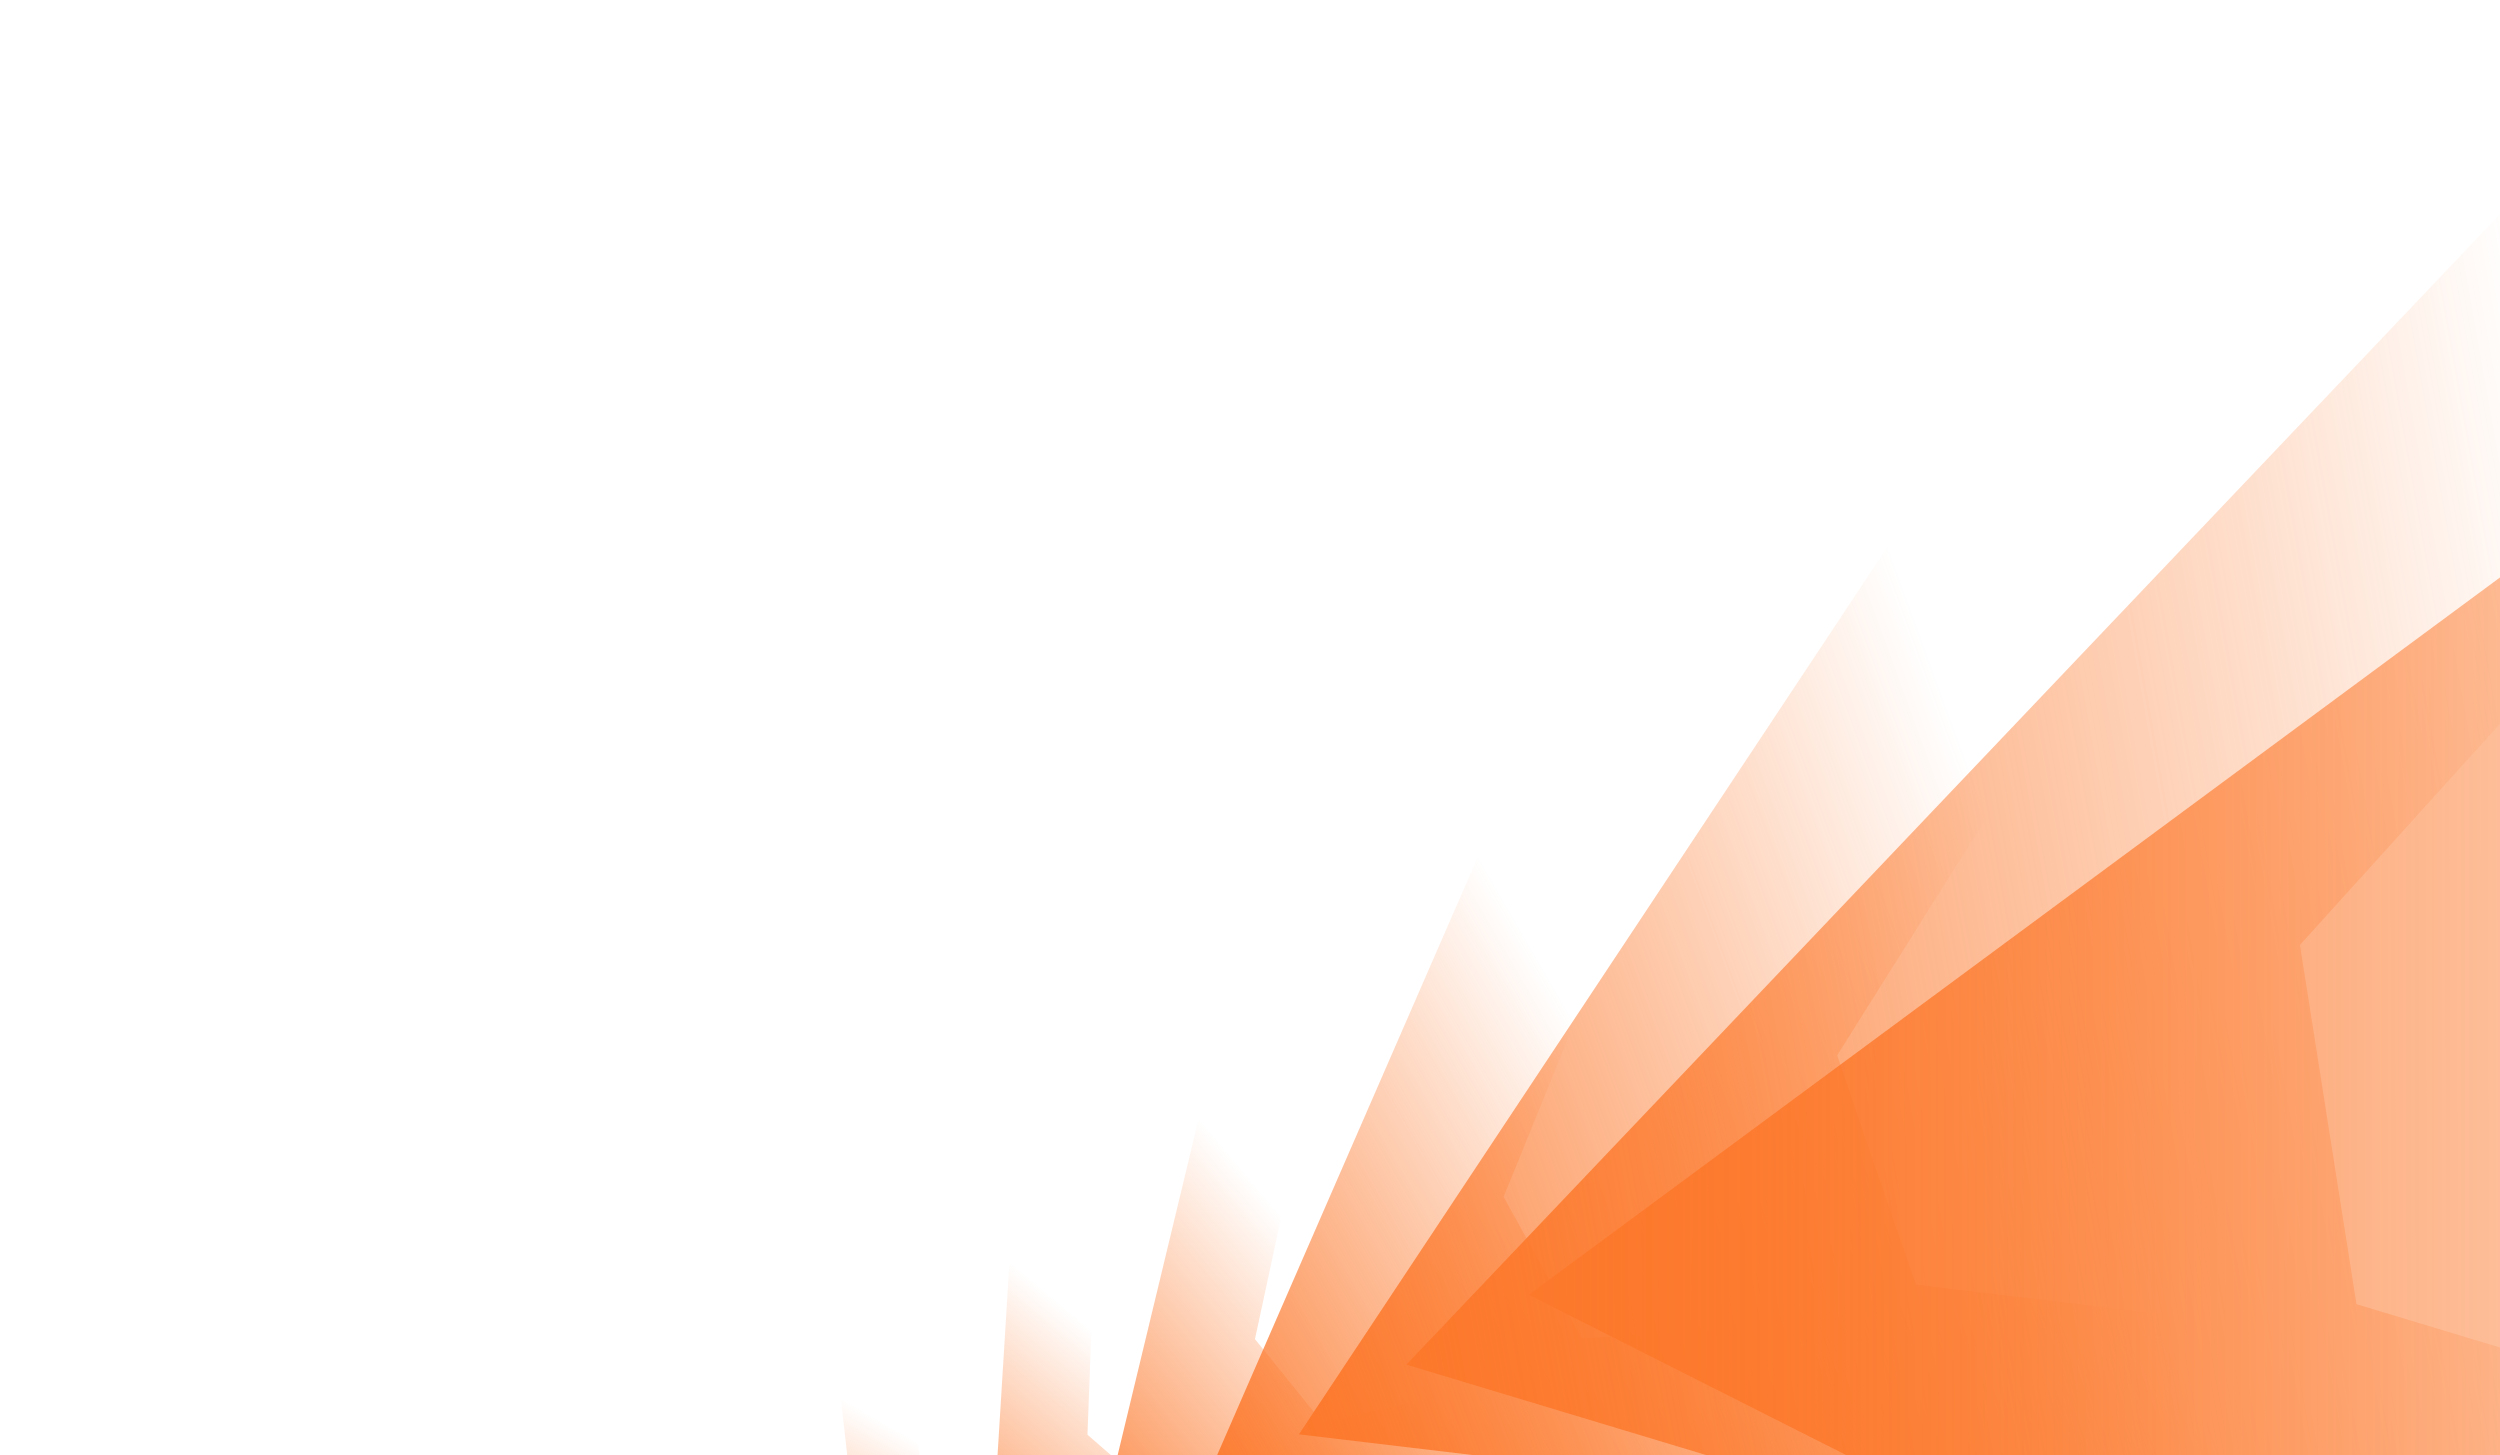 <?xml version="1.0" encoding="UTF-8"?>
<svg id="Layer_1" xmlns="http://www.w3.org/2000/svg" xmlns:xlink="http://www.w3.org/1999/xlink" version="1.1" viewBox="0 0 1512 880">
  <!-- Generator: Adobe Illustrator 29.4.0, SVG Export Plug-In . SVG Version: 2.1.0 Build 152)  -->
  <defs>
    <style>
      .st0 {
        fill: none;
      }

      .st1 {
        fill: url(#linear-gradient2);
      }

      .st2 {
        fill: url(#linear-gradient1);
      }

      .st3 {
        fill: url(#linear-gradient3);
      }

      .st4 {
        fill: url(#linear-gradient6);
      }

      .st5 {
        fill: url(#linear-gradient8);
      }

      .st6 {
        fill: url(#linear-gradient7);
      }

      .st7 {
        fill: url(#linear-gradient5);
      }

      .st8 {
        fill: url(#linear-gradient4);
      }

      .st9 {
        fill: url(#linear-gradient);
      }

      .st10 {
        clip-path: url(#clippath);
      }
    </style>
    <clipPath id="clippath">
      <rect class="st0" width="1512" height="880"/>
    </clipPath>
    <linearGradient id="linear-gradient" x1="622.6" y1="51.7" x2="505.7" y2="-151.3" gradientTransform="translate(0 882) scale(1 -1)" gradientUnits="userSpaceOnUse">
      <stop offset="0" stop-color="#fc782b" stop-opacity="0"/>
      <stop offset=".3" stop-color="#fc782b" stop-opacity="0"/>
      <stop offset="1" stop-color="#fc782b"/>
    </linearGradient>
    <linearGradient id="linear-gradient1" x1="513.4" y1="-9.3" x2="444.1" y2="-200.3" gradientTransform="translate(0 882) scale(1 -1)" gradientUnits="userSpaceOnUse">
      <stop offset="0" stop-color="#fc782b" stop-opacity="0"/>
      <stop offset=".3" stop-color="#fc782b" stop-opacity="0"/>
      <stop offset="1" stop-color="#fc782b"/>
    </linearGradient>
    <linearGradient id="linear-gradient2" x1="413.6" y1="-75.4" x2="384" y2="-244.5" gradientTransform="translate(0 882) scale(1 -1)" gradientUnits="userSpaceOnUse">
      <stop offset="0" stop-color="#fc782b" stop-opacity="0"/>
      <stop offset=".3" stop-color="#fc782b" stop-opacity="0"/>
      <stop offset="1" stop-color="#fc782b"/>
    </linearGradient>
    <linearGradient id="linear-gradient3" x1="748.7" y1="113.4" x2="568.3" y2="-102.1" gradientTransform="translate(0 882) scale(1 -1)" gradientUnits="userSpaceOnUse">
      <stop offset="0" stop-color="#fc782b" stop-opacity="0"/>
      <stop offset=".3" stop-color="#fc782b" stop-opacity="0"/>
      <stop offset="1" stop-color="#fc782b"/>
    </linearGradient>
    <linearGradient id="linear-gradient4" x1="887.1" y1="170.3" x2="629" y2="-46.7" gradientTransform="translate(0 882) scale(1 -1)" gradientUnits="userSpaceOnUse">
      <stop offset="0" stop-color="#fc782b" stop-opacity="0"/>
      <stop offset=".3" stop-color="#fc782b" stop-opacity="0"/>
      <stop offset="1" stop-color="#fc782b"/>
    </linearGradient>
    <linearGradient id="linear-gradient5" x1="1124.2" y1="269.9" x2="686.3" y2="16.5" gradientTransform="translate(0 882) scale(1 -1)" gradientUnits="userSpaceOnUse">
      <stop offset="0" stop-color="#fc782b" stop-opacity="0"/>
      <stop offset=".3" stop-color="#fc782b" stop-opacity="0"/>
      <stop offset="1" stop-color="#fc782b"/>
    </linearGradient>
    <linearGradient id="linear-gradient6" x1="1457.5" y1="352.7" x2="744.7" y2="92.4" gradientTransform="translate(0 882) scale(1 -1)" gradientUnits="userSpaceOnUse">
      <stop offset="0" stop-color="#fc782b" stop-opacity="0"/>
      <stop offset=".3" stop-color="#fc782b" stop-opacity="0"/>
      <stop offset="1" stop-color="#fc782b"/>
    </linearGradient>
    <linearGradient id="linear-gradient7" x1="1931.1" y1="381.3" x2="810.3" y2="182.4" gradientTransform="translate(0 882) scale(1 -1)" gradientUnits="userSpaceOnUse">
      <stop offset="0" stop-color="#fc782b" stop-opacity="0"/>
      <stop offset=".3" stop-color="#fc782b" stop-opacity="0"/>
      <stop offset="1" stop-color="#fc782b"/>
    </linearGradient>
    <linearGradient id="linear-gradient8" x1="2605.4" y1="296.9" x2="898" y2="295.2" gradientTransform="translate(0 882) scale(1 -1)" gradientUnits="userSpaceOnUse">
      <stop offset="0" stop-color="#fc782b" stop-opacity="0"/>
      <stop offset=".3" stop-color="#fc782b" stop-opacity="0"/>
      <stop offset="1" stop-color="#fc782b"/>
    </linearGradient>
  </defs>
  <g class="st10">
    <path class="st9" d="M530.9,1043.6l217.4-142.3-249.8-144.4,32.4,286.7ZM601.1,948.2l-38.8-23.4-12.2-88,115.1,69.3-64.2,42Z"/>
    <path class="st2" d="M467.1,1087.3l164.3-154.3-235.2-85.7,70.9,240.1ZM512.8,995.2l-36.7-14.1-23.6-73.4,108.8,41.9-48.5,45.6Z"/>
    <path class="st1" d="M403.9,1127.3l114.1-152.5-208.3-36.8,94.2,189.4ZM428.4,1044l-32.6-6.4-30.4-57.6,96.7,18.9-33.7,45Z"/>
    <path class="st3" d="M595.8,1001.5l286.5-122.9-265.1-222.7-21.4,345.5ZM698.7,903.4l-41-35.7,4-106.5,121.6,105.9-84.6,36.3Z"/>
    <path class="st8" d="M657.9,955l364.2-85.5-266.9-318.4-97.3,403.9ZM800,860.6l-41-50.7,26.9-125,121.6,150.5-107.5,25.2Z"/>
    <path class="st7" d="M722.2,911.9l560.3-31.4-311.3-539.8-249,571.3ZM956.7,809.4l-47.3-85.6,72.3-177.7,140.5,254-165.4,9.3Z"/>
    <path class="st4" d="M785.6,867.5l835.8,99.5L1302.2,88.5l-516.6,779ZM1158.7,777l-47.6-138.7,153.1-243.7,141.4,411.8-246.8-29.4Z"/>
    <path class="st6" d="M850.5,825.3l1208.8,364.7-242.7-1380.9-966,1016.2ZM1425.2,788.8l-34.2-217.3,289.6-320.1,101.6,645.1-356.9-107.7Z"/>
    <path class="st5" d="M924.6,783.1l1690.6,853.6,1.1-2103.1L924.6,783.1ZM1783,878.9l6-330,511.1-397.4-17.9,979.5-499.2-252.1Z"/>
  </g>
</svg>
